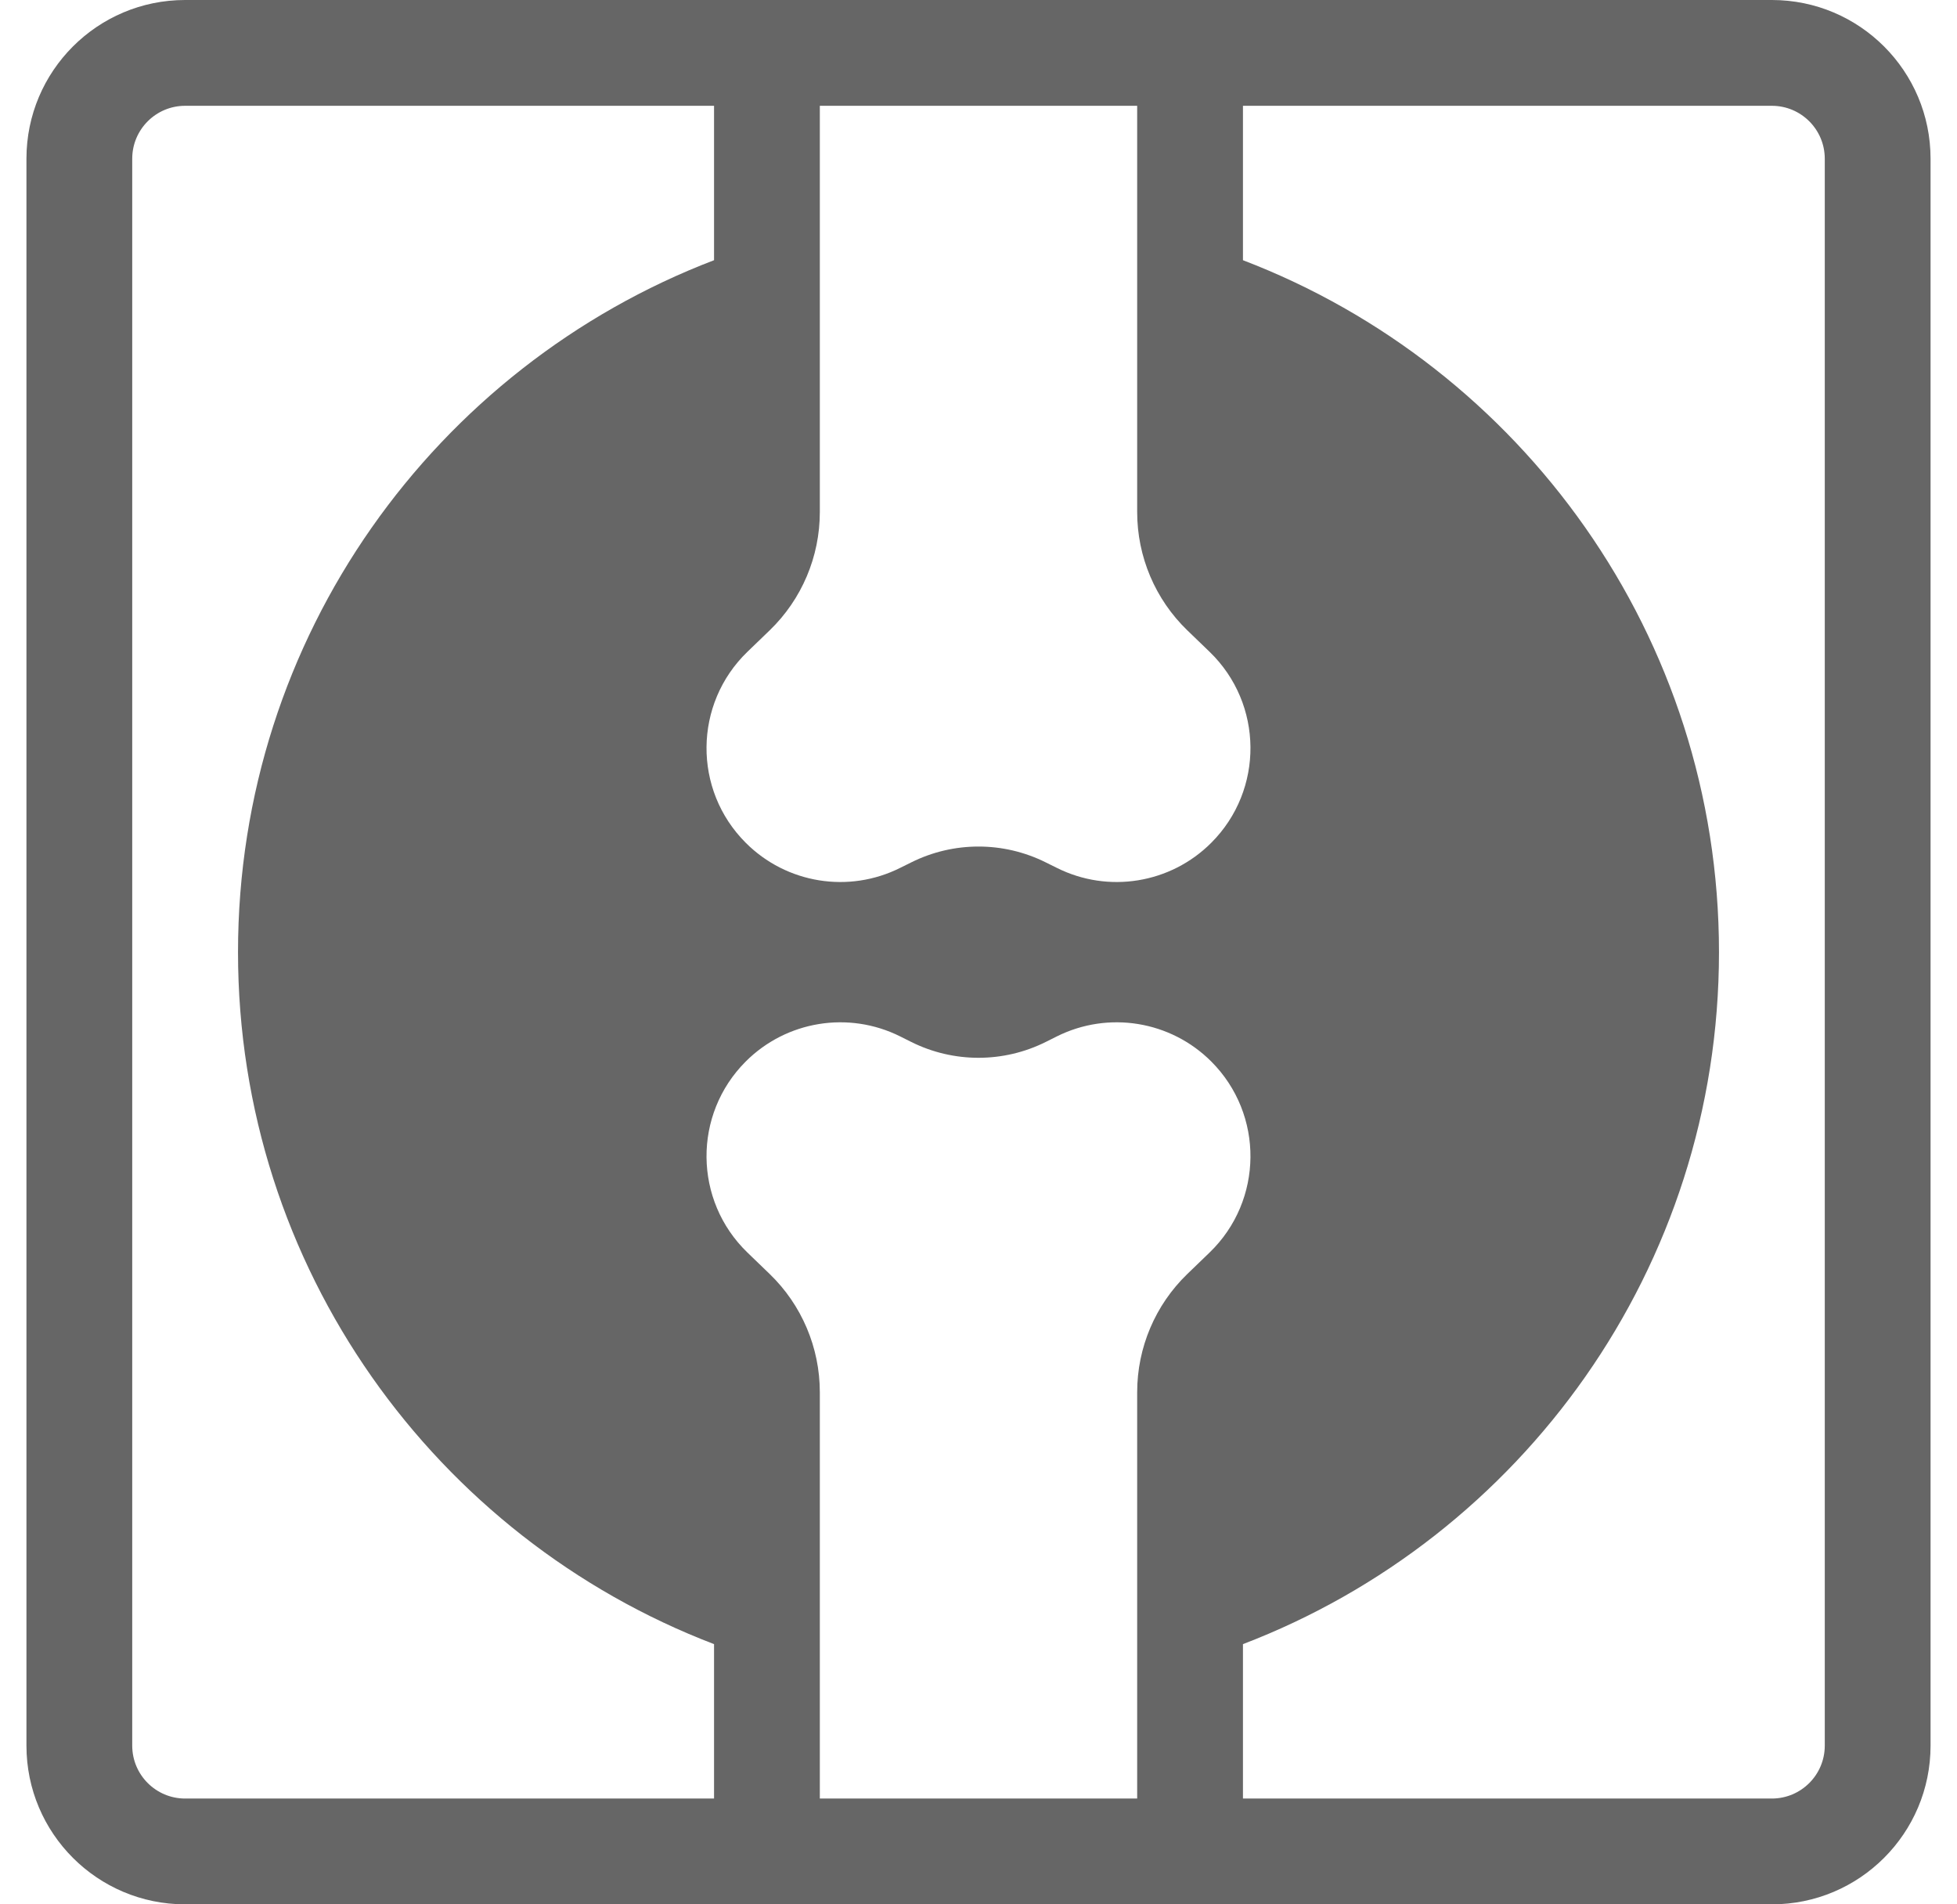 <svg width="37" height="36" viewBox="0 0 37 36" fill="none" xmlns="http://www.w3.org/2000/svg">
<path fill-rule="evenodd" clip-rule="evenodd" d="M0.5 3C0.5 1.343 1.843 0 3.5 0H33.5C35.157 0 36.5 1.343 36.5 3V33C36.5 34.657 35.157 36 33.5 36H3.5C1.843 36 0.5 34.657 0.5 33V3ZM32.5 18C32.5 12.03 28.763 6.932 23.5 4.919V2H33.5C34.052 2 34.5 2.448 34.5 3V33C34.5 33.552 34.052 34 33.5 34H23.5V31.081C28.763 29.068 32.5 23.97 32.5 18ZM21.5 2V9.681C21.5 10.524 21.842 11.331 22.448 11.916L22.869 12.322C23.887 13.305 23.901 14.932 22.901 15.932C22.131 16.703 20.954 16.894 19.98 16.406L19.774 16.304C18.972 15.903 18.028 15.903 17.226 16.304L17.02 16.406C16.046 16.894 14.869 16.703 14.099 15.932C13.098 14.932 13.113 13.305 14.131 12.322L14.552 11.916C15.158 11.331 15.5 10.524 15.5 9.681V7.004V7V2H21.5ZM21.5 34V26.318C21.5 25.476 21.842 24.669 22.448 24.084L22.869 23.678C23.887 22.695 23.901 21.068 22.901 20.067C22.131 19.297 20.954 19.106 19.98 19.593L19.774 19.696C18.972 20.097 18.028 20.097 17.226 19.696L17.02 19.593C16.046 19.106 14.869 19.297 14.099 20.067C13.098 21.068 13.113 22.695 14.131 23.678L14.552 24.084C15.158 24.669 15.5 25.476 15.5 26.318V28.662V28.667V34H21.5ZM4.5 18C4.5 23.97 8.237 29.068 13.5 31.081V34H3.5C2.948 34 2.5 33.552 2.5 33V3C2.5 2.448 2.948 2 3.5 2H13.5V4.919C8.237 6.932 4.5 12.03 4.5 18Z" fill="#666666"/>
</svg>
